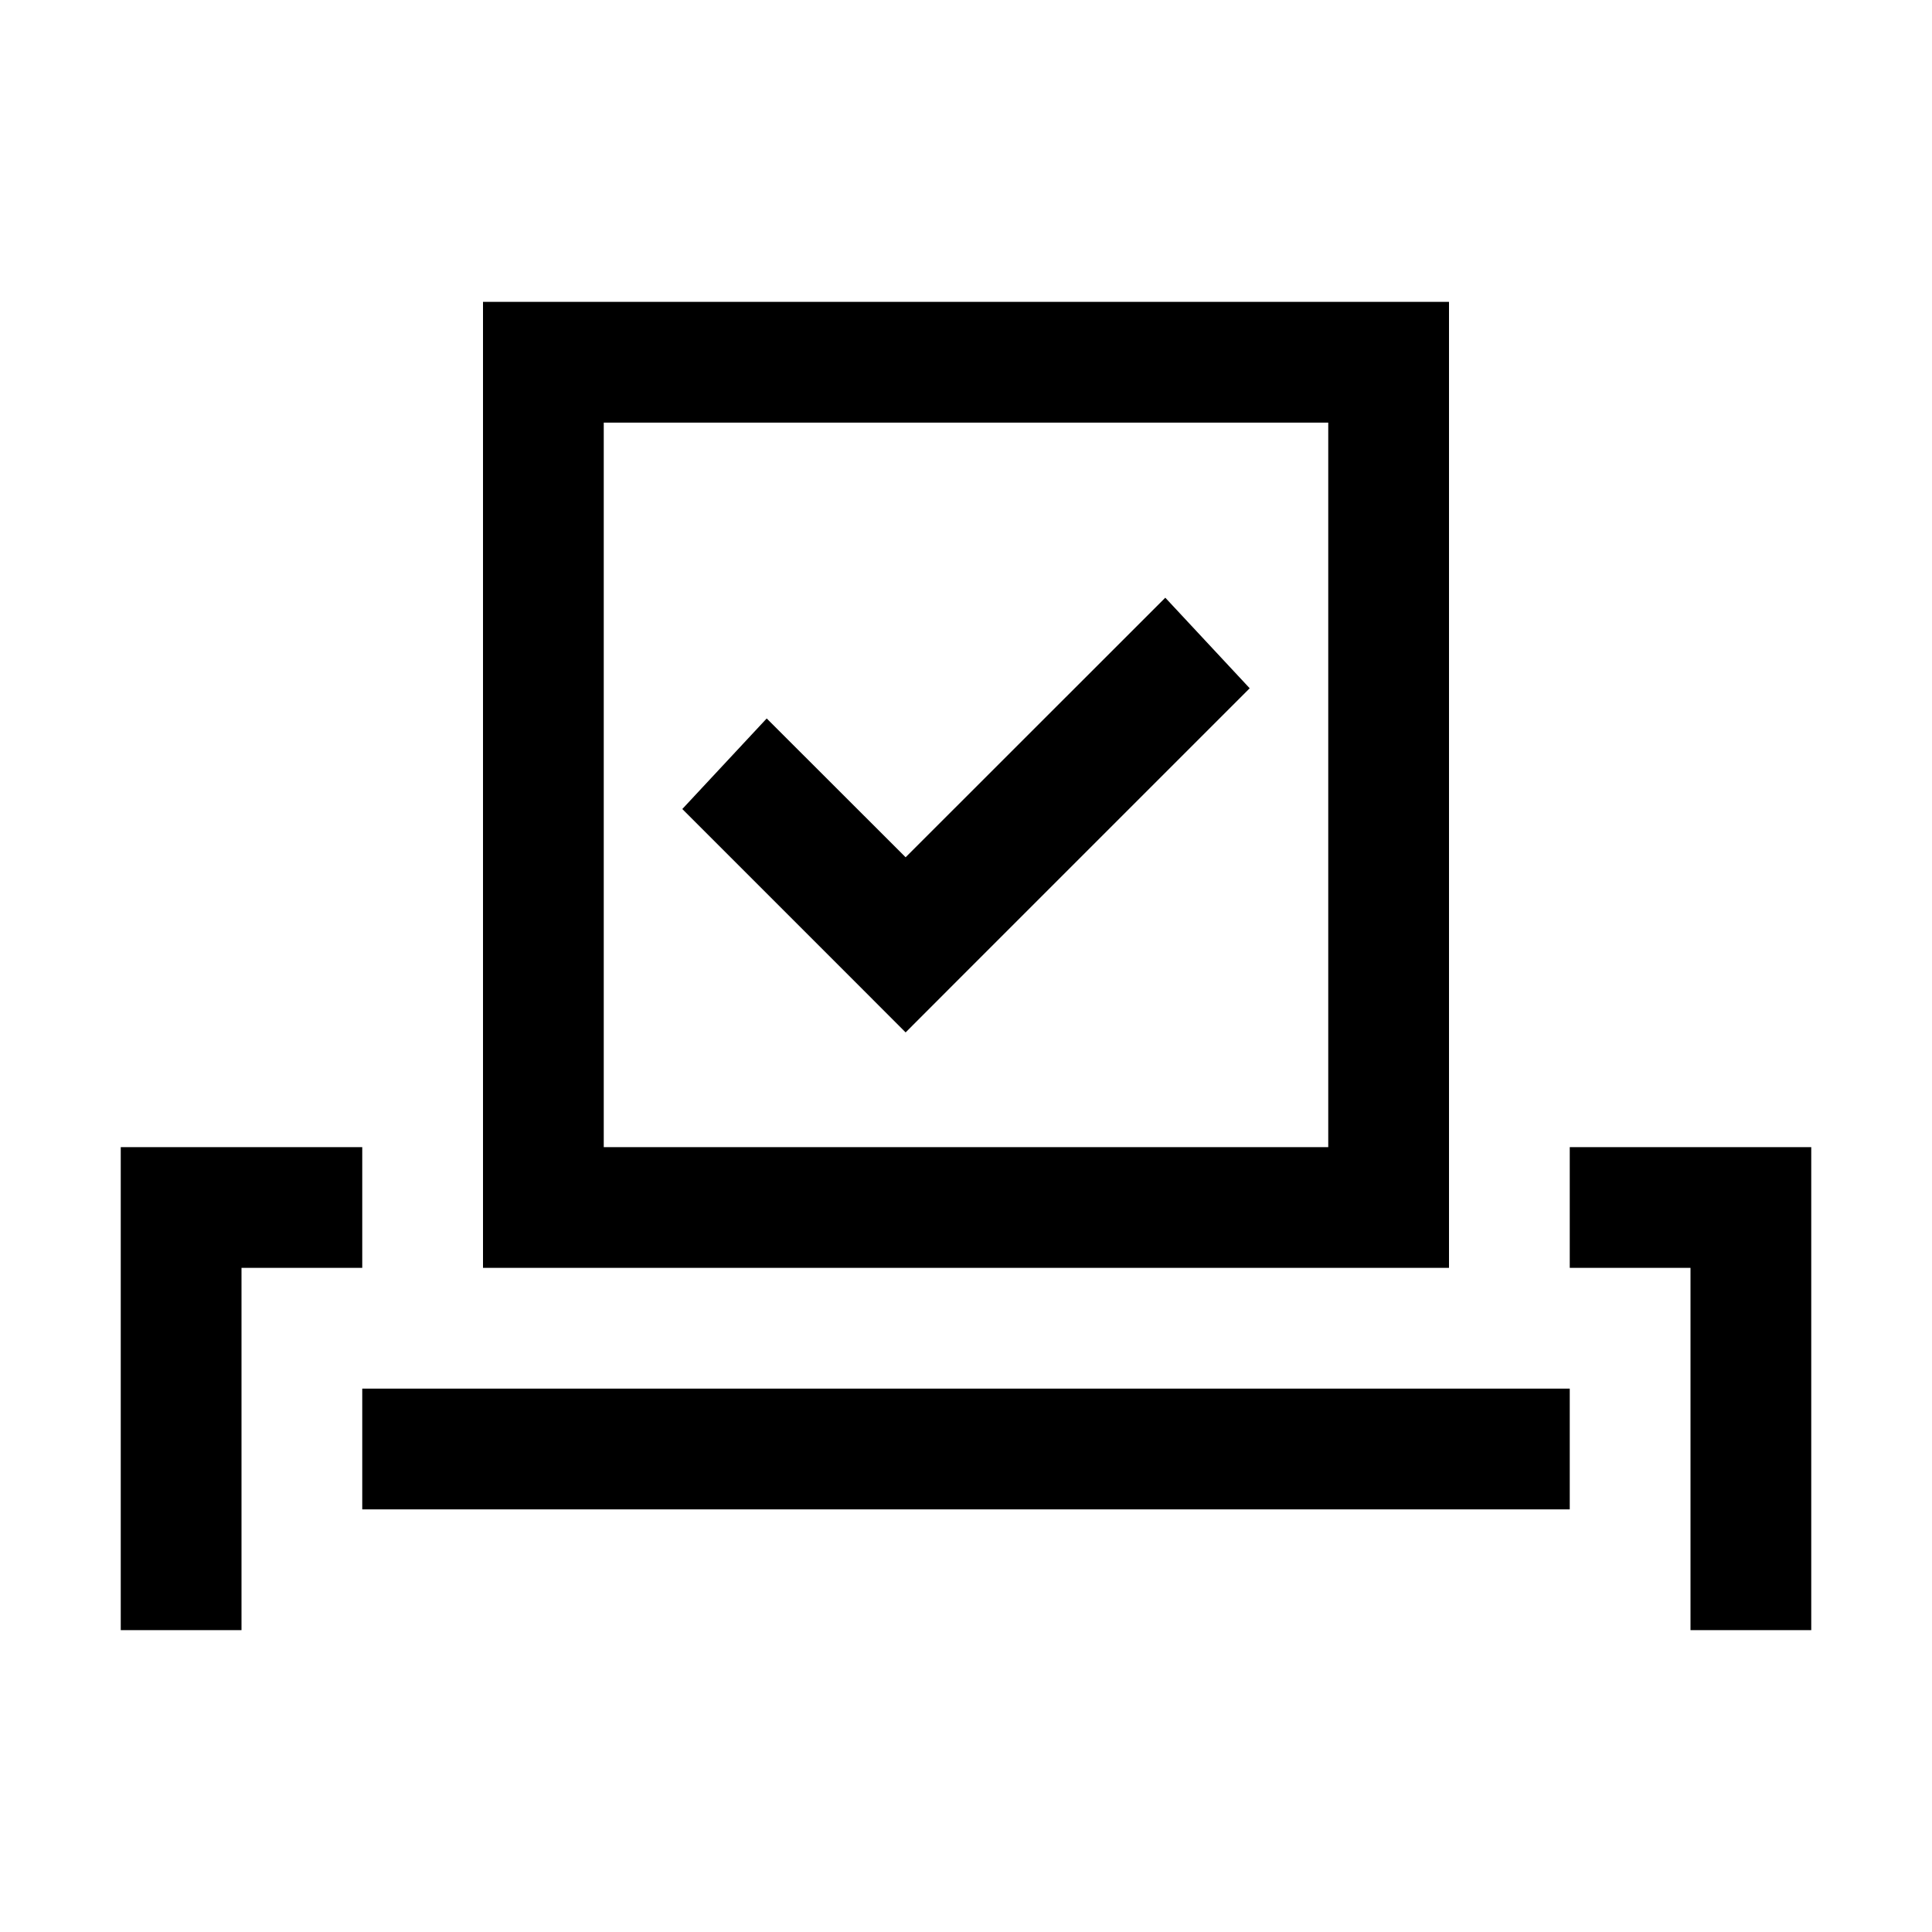 <svg stroke="currentColor" fill="currentColor" stroke-width="0" viewBox="0 0 32 32"
    class="text-white text-opacity-80 ml-auto text-4xl bg-[#303137] rounded-md p-1.5" height="1em"
    width="1em" xmlns="http://www.w3.org/2000/svg">
    <path
        d="M 8 5 L 8 21 L 24 21 L 24 5 L 8 5 z M 10 7 L 22 7 L 22 19 L 10 19 L 10 7 z M 19.301 9.9 L 15 14.199 L 12.699 11.9 L 11.301 13.4 L 14.301 16.4 L 15 17.1 L 15.699 16.4 L 20.699 11.4 L 19.301 9.9 z M 2 19 L 2 27 L 4 27 L 4 21 L 6 21 L 6 19 L 2 19 z M 26 19 L 26 21 L 28 21 L 28 27 L 30 27 L 30 19 L 26 19 z M 6 23 L 6 25 L 26 25 L 26 23 L 6 23 z"></path>
</svg>